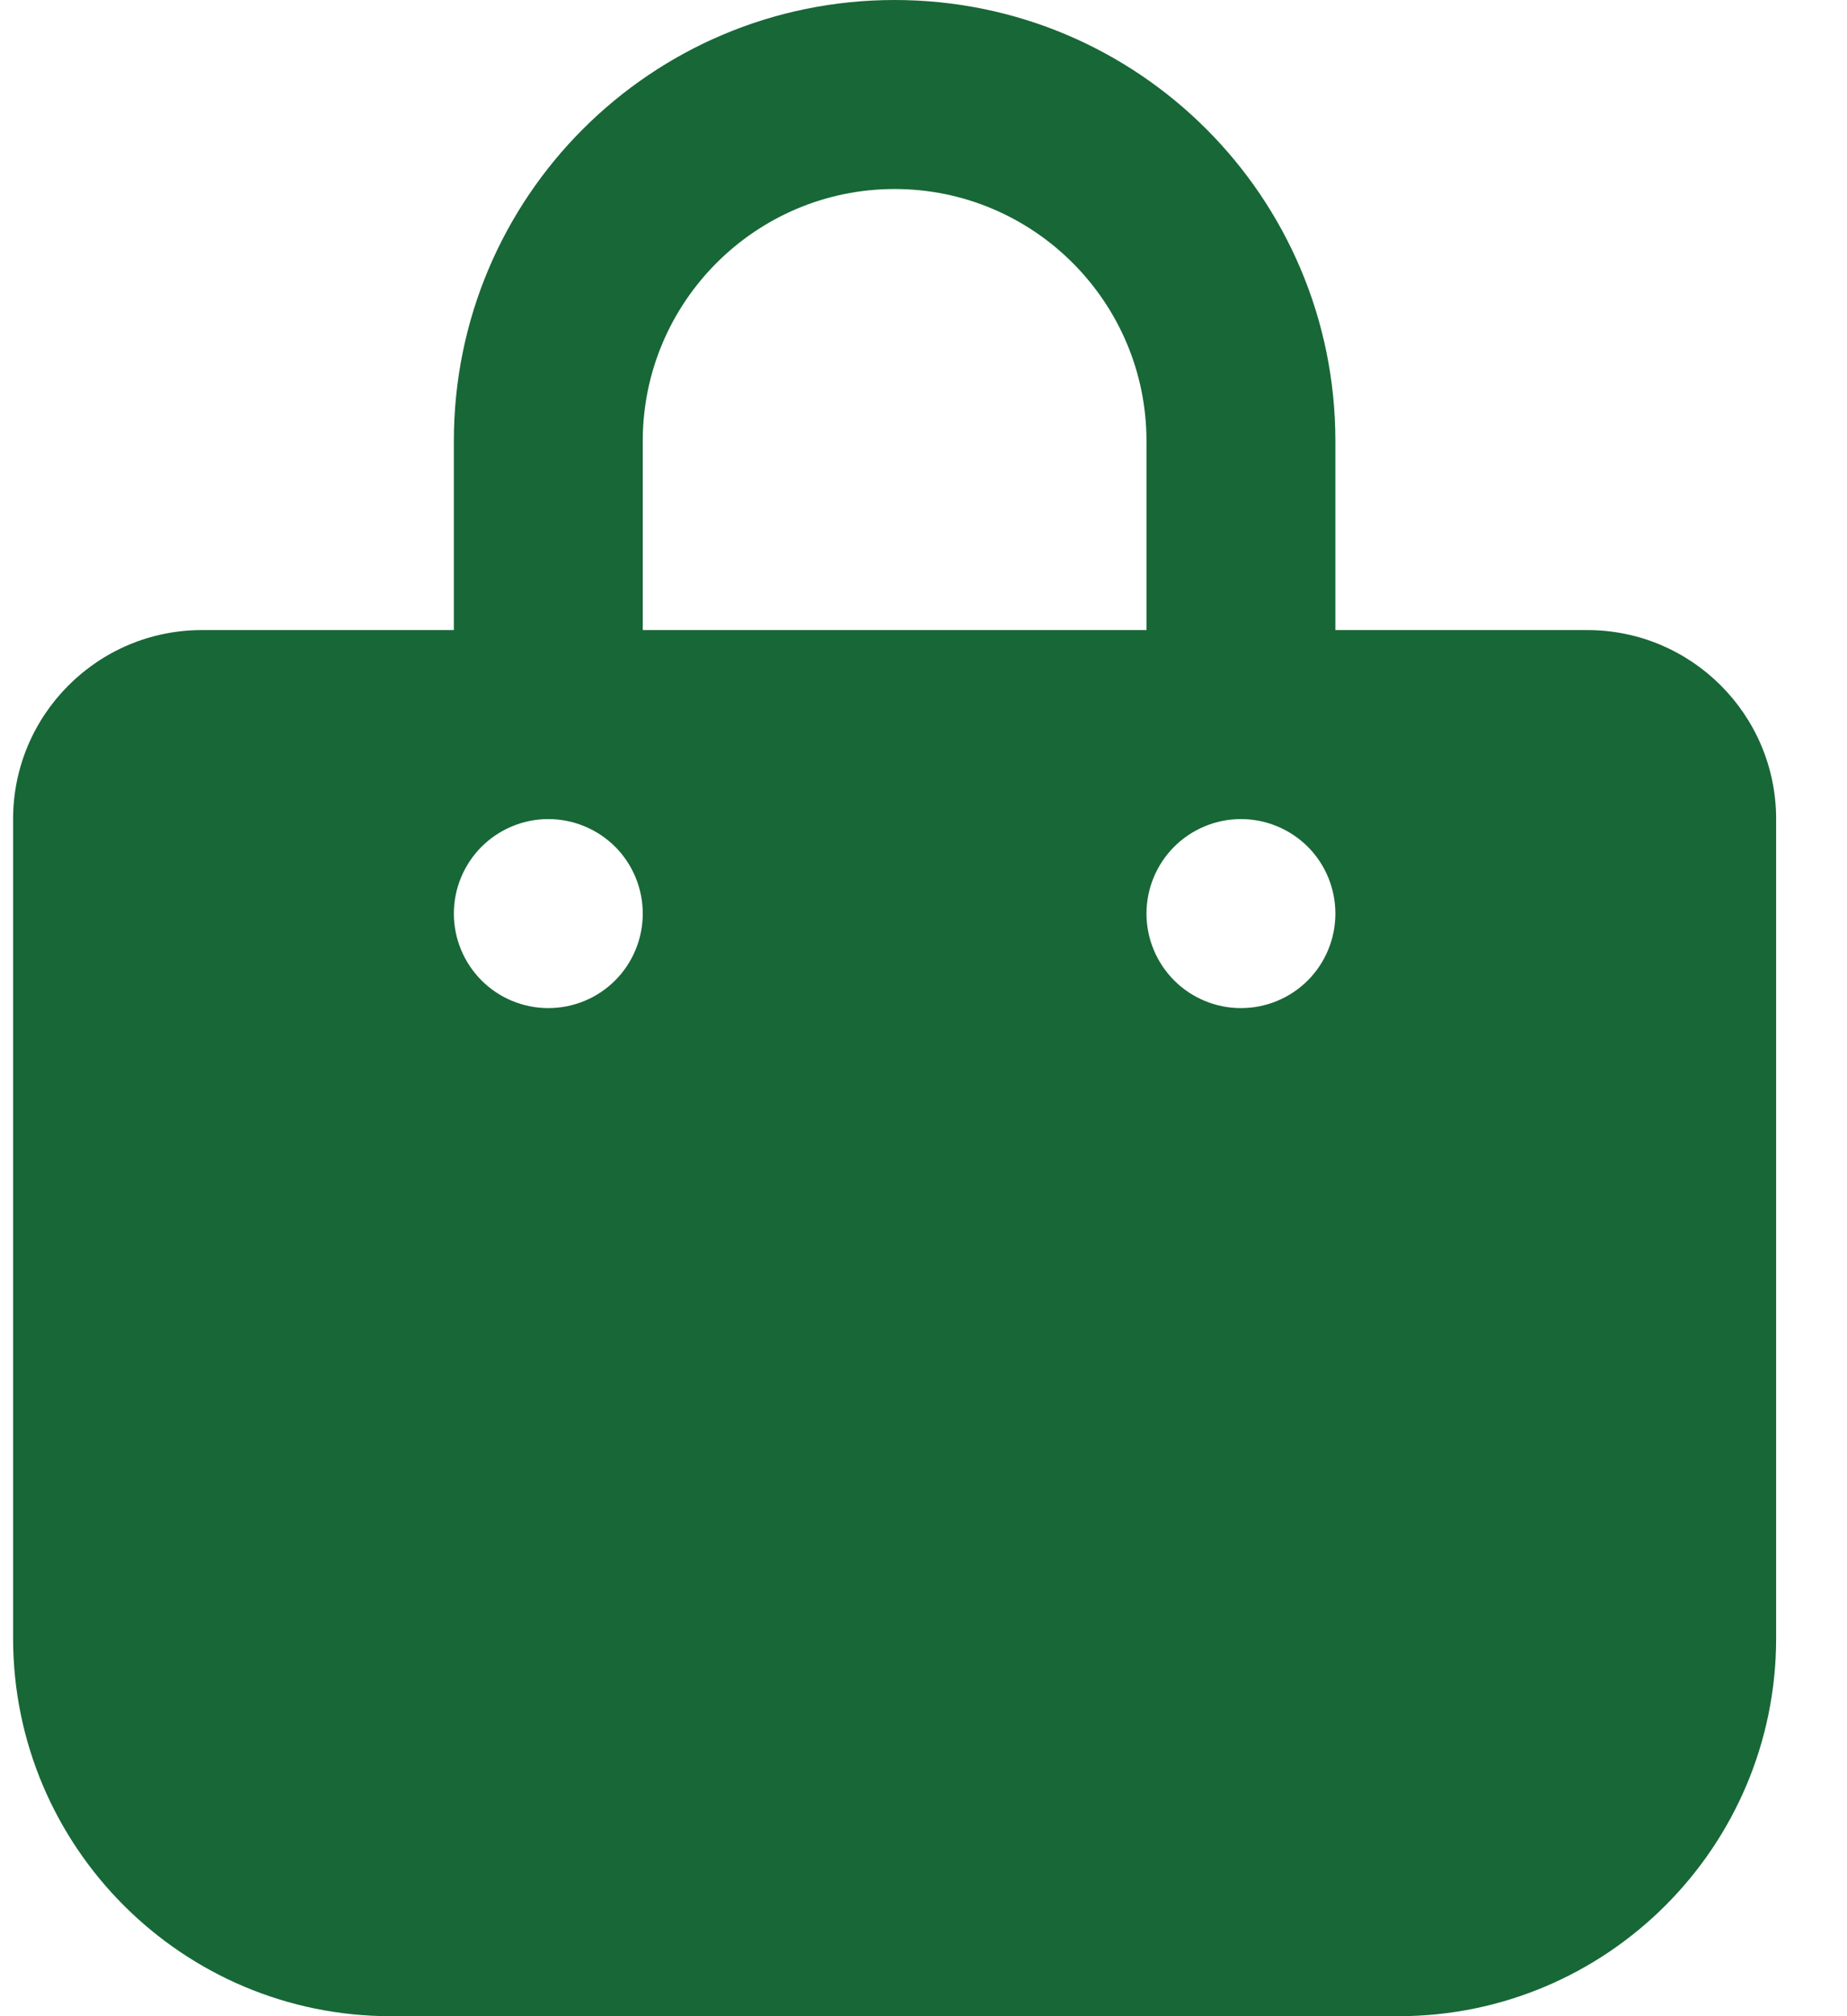 <svg width="22" height="24" viewBox="0 0 22 24" fill="none" xmlns="http://www.w3.org/2000/svg">
<g clip-path="url(#clip0_11101_61731)">
<path d="M7.656 5.25C7.656 3.595 9.002 2.25 10.656 2.25C12.311 2.25 13.656 3.595 13.656 5.25V7.5H7.656V5.25ZM5.406 7.5H2.406C1.164 7.5 0.156 8.508 0.156 9.75V19.5C0.156 21.984 2.172 24 4.656 24H16.656C19.141 24 21.156 21.984 21.156 19.5V9.75C21.156 8.508 20.148 7.5 18.906 7.5H15.906V5.25C15.906 2.348 13.558 0 10.656 0C7.755 0 5.406 2.348 5.406 5.25V7.5ZM6.531 9.75C6.83 9.75 7.116 9.869 7.327 10.079C7.538 10.29 7.656 10.577 7.656 10.875C7.656 11.173 7.538 11.46 7.327 11.671C7.116 11.882 6.83 12 6.531 12C6.233 12 5.947 11.882 5.736 11.671C5.525 11.46 5.406 11.173 5.406 10.875C5.406 10.577 5.525 10.29 5.736 10.079C5.947 9.869 6.233 9.75 6.531 9.75ZM13.656 10.875C13.656 10.577 13.775 10.29 13.986 10.079C14.197 9.869 14.483 9.75 14.781 9.75C15.08 9.75 15.366 9.869 15.577 10.079C15.788 10.29 15.906 10.577 15.906 10.875C15.906 11.173 15.788 11.46 15.577 11.671C15.366 11.882 15.08 12 14.781 12C14.483 12 14.197 11.882 13.986 11.671C13.775 11.46 13.656 11.173 13.656 10.875Z" fill="#186737"/>
</g>
<defs>
<clipPath id="clip0_11101_61731">
<path d="M0.156 0H21.156V24H0.156V0Z" fill="white"/>
</clipPath>
</defs>
</svg>
